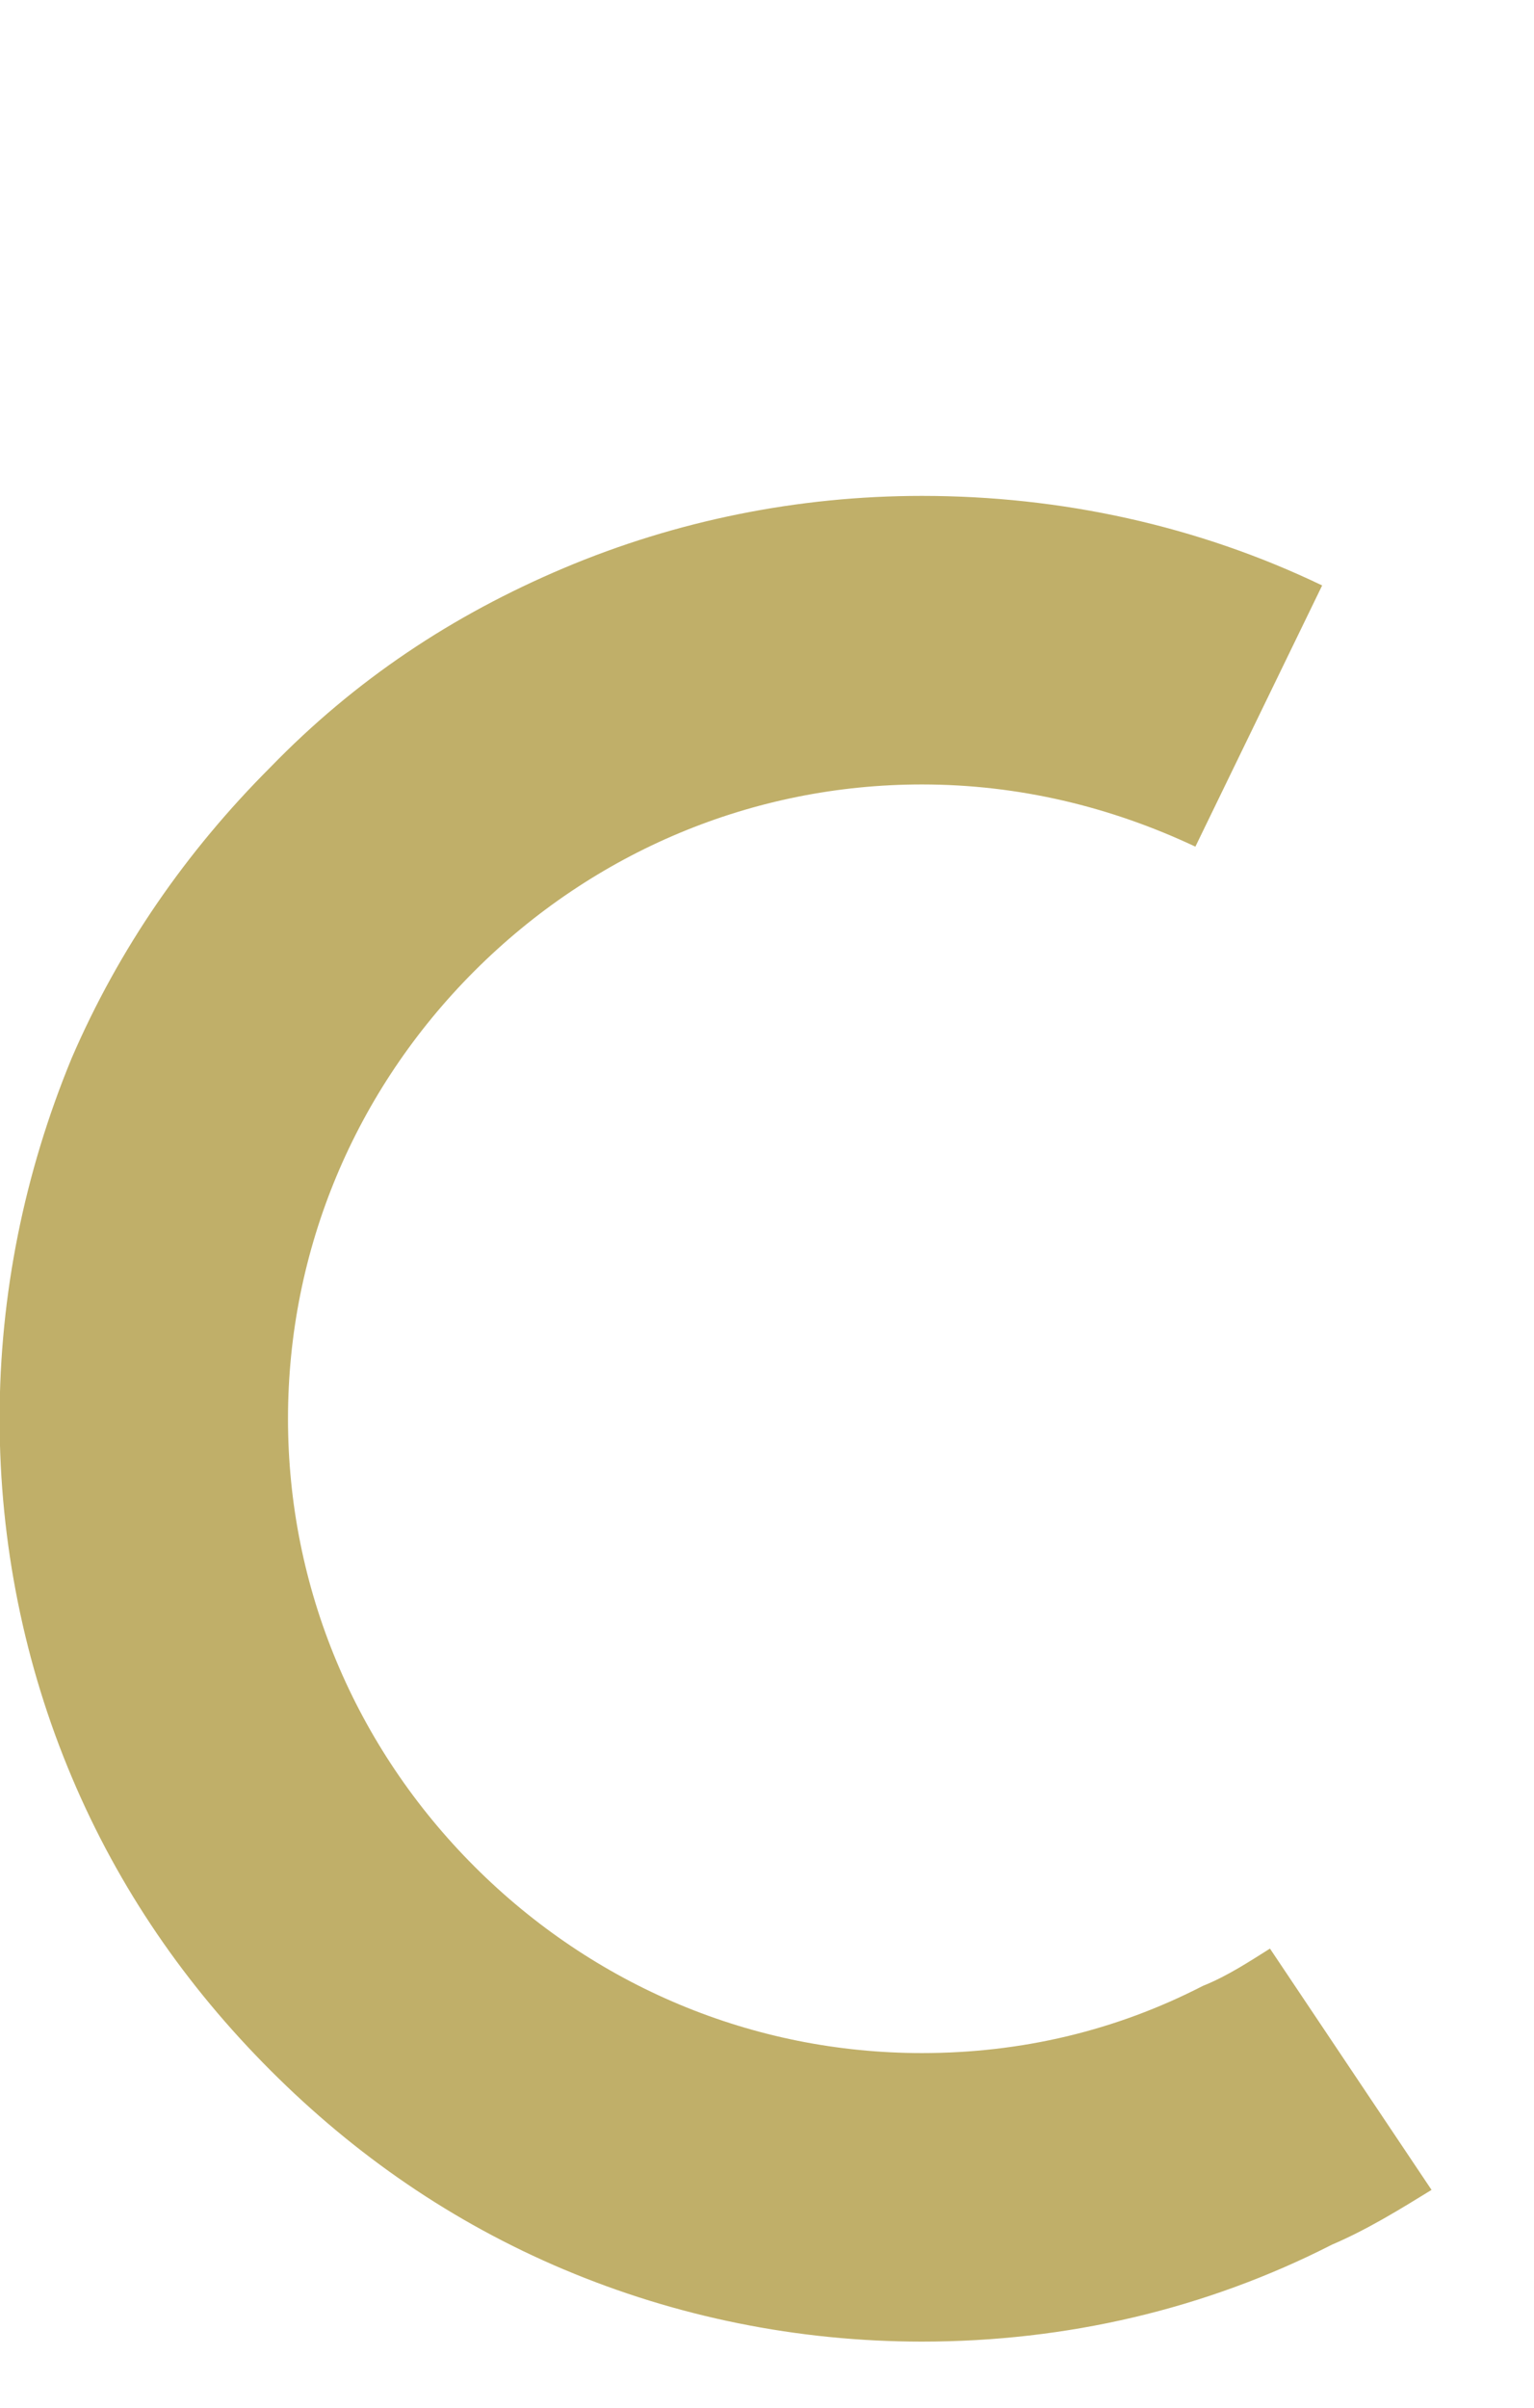 <?xml version="1.0" encoding="UTF-8"?>
<svg id="img" xmlns="http://www.w3.org/2000/svg" viewBox="0 0 58 91">
  <defs>
    <style>
      .cls-1 {
        fill: #c0af69;
      }
    </style>
  </defs>
  <path class="cls-1" d="M21.322,85.757c-4.229-1.786-7.896-4.324-11.091-7.52-3.196-3.196-5.734-6.862-7.52-11.092C.925,62.916-.015,58.311-.015,53.61s.94-9.305,2.726-13.629c1.786-4.136,4.324-7.802,7.52-10.997,3.196-3.29,6.862-5.734,11.091-7.52,4.229-1.786,8.835-2.726,13.535-2.726,5.264,0,10.434,1.128,15.133,3.384l-4.793,9.87c-3.196-1.504-6.673-2.35-10.339-2.35-6.392,0-12.407,2.538-16.919,7.049s-7.05,10.527-7.05,16.919,2.538,12.407,7.05,16.919,10.527,7.05,16.919,7.05c3.76,0,7.332-.846,10.621-2.538,.94-.376,1.786-.939,2.538-1.41l6.109,9.118c-1.222,.752-2.443,1.504-3.76,2.067-4.793,2.444-10.057,3.666-15.509,3.666-4.7,0-9.306-.94-13.535-2.726Z"/>
</svg>